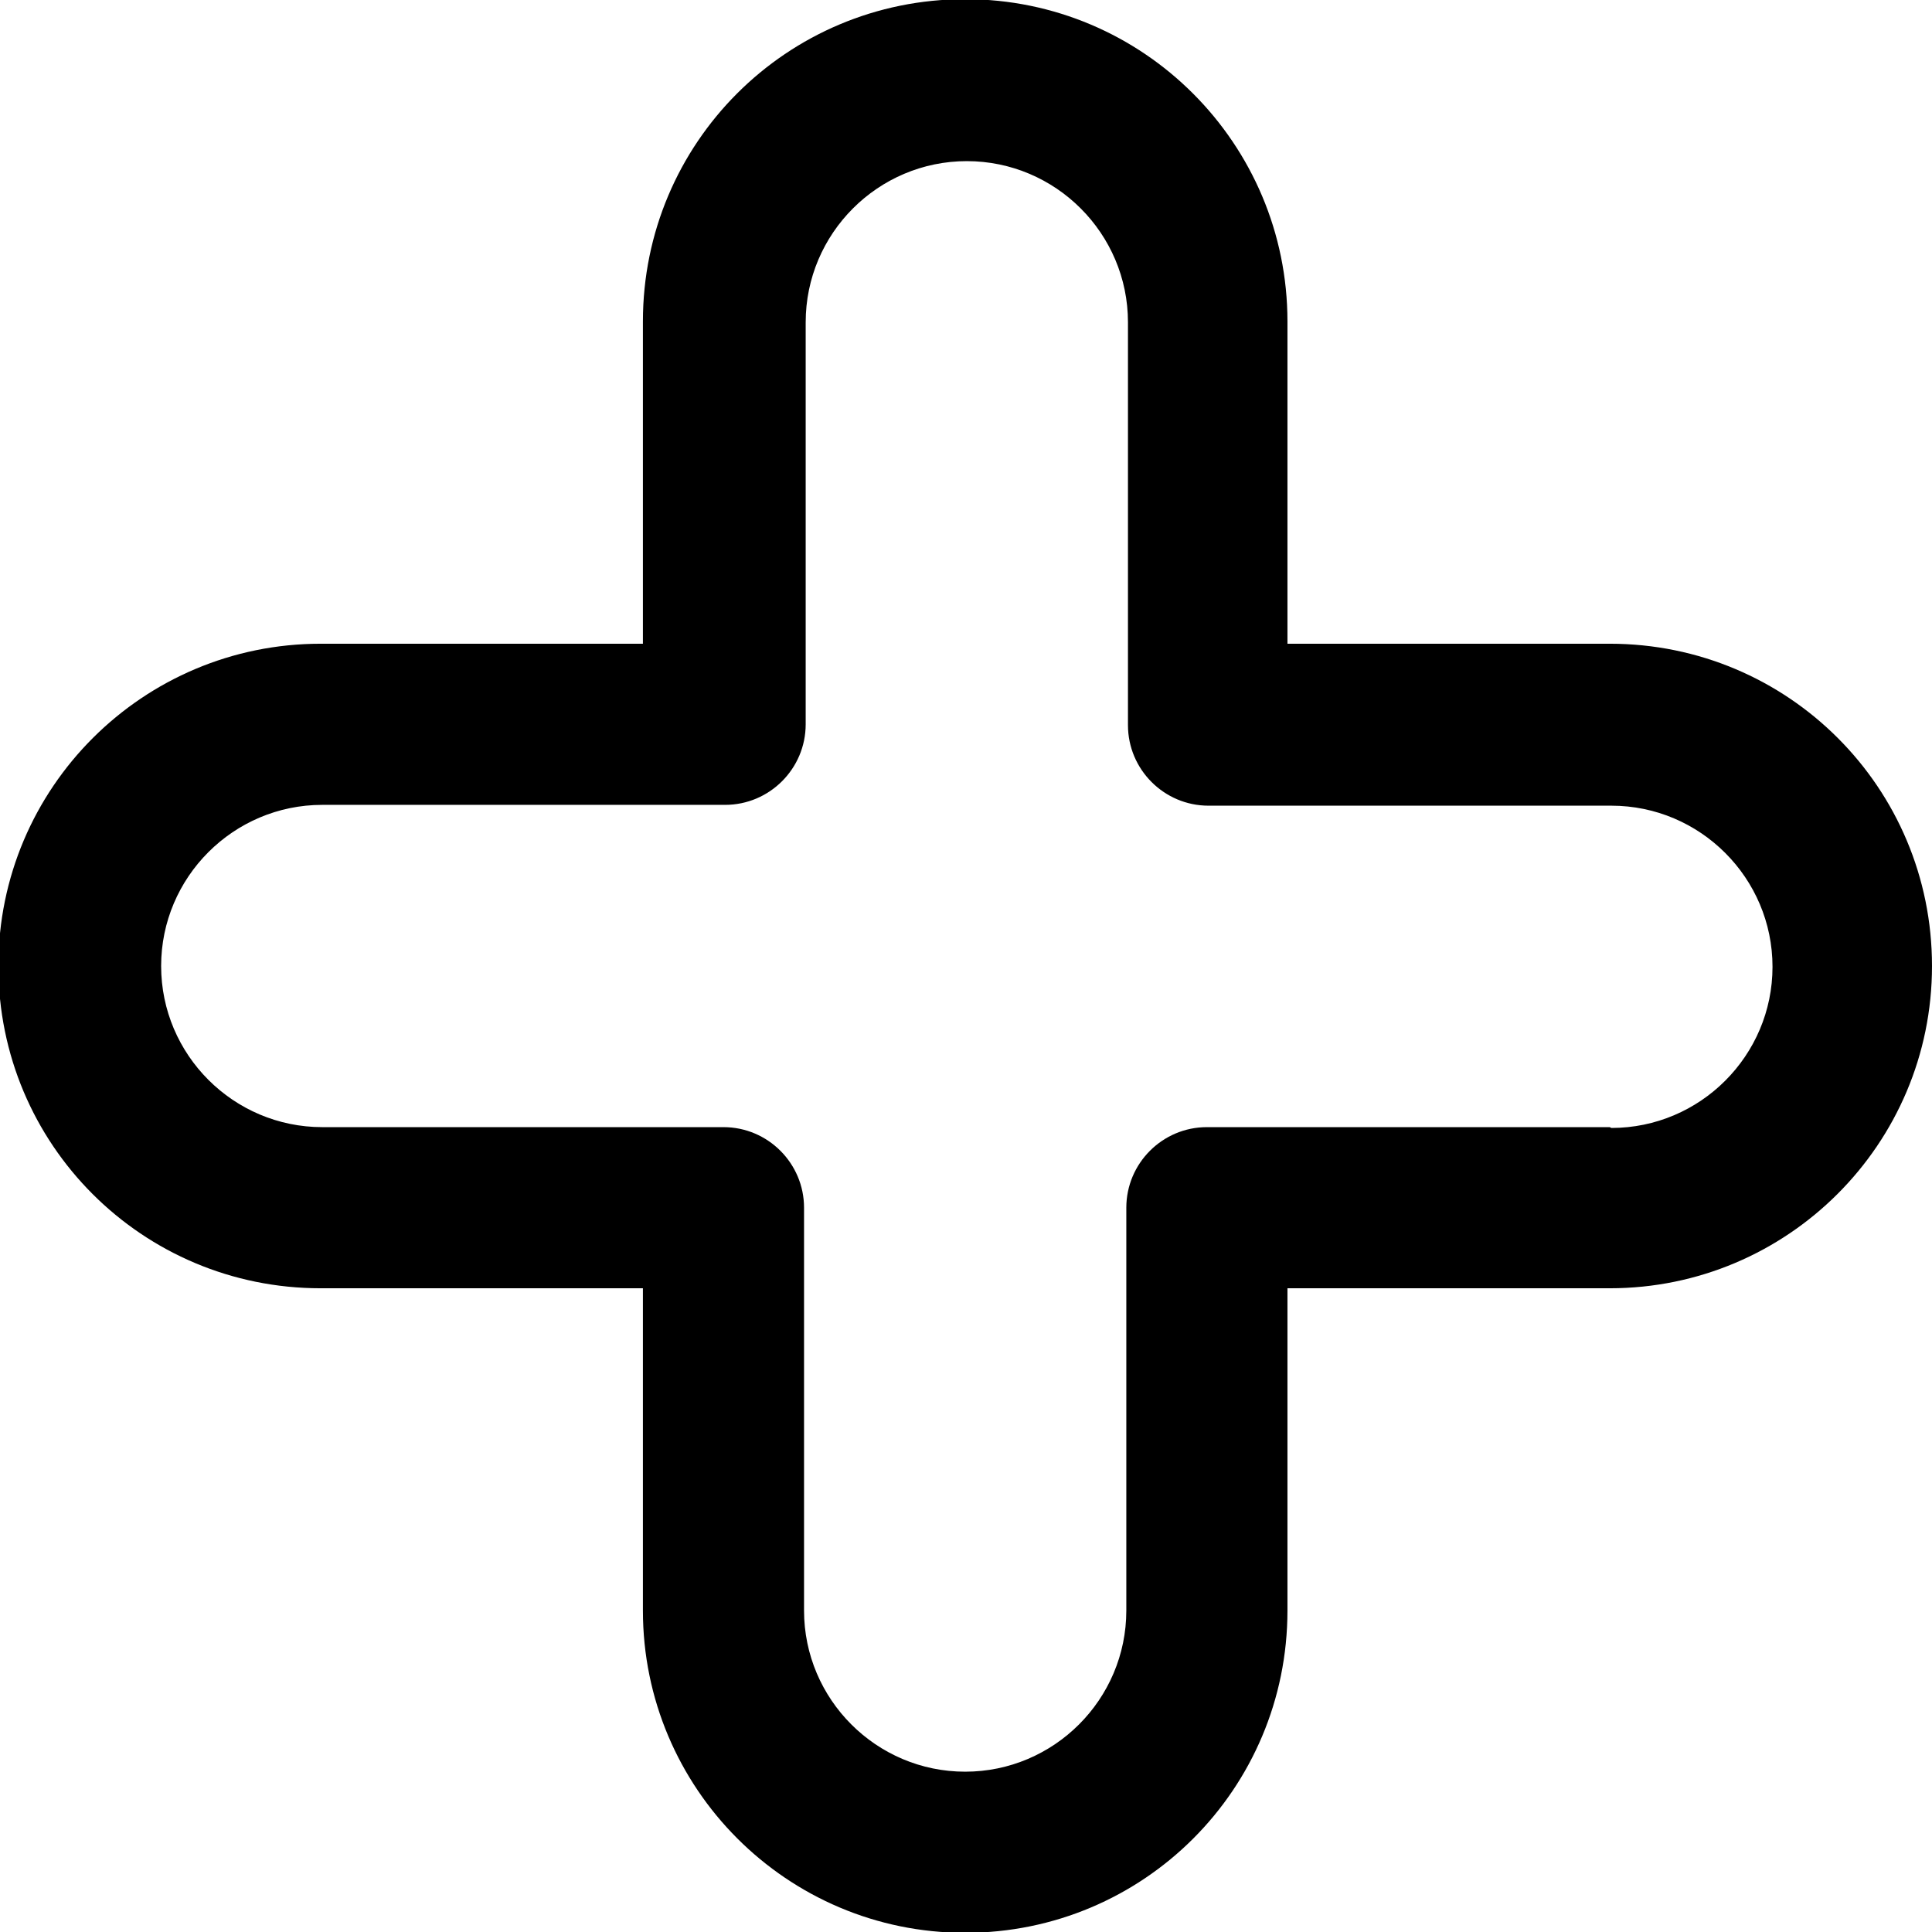 <svg xmlns="http://www.w3.org/2000/svg" id="Layer_1" viewBox="0 0 23.5 23.5"><path d="M19.58,7.83h-3.92v-3.92c0-2.16-1.75-3.92-3.92-3.92s-3.92,1.75-3.92,3.92v3.92h-3.92c-2.16,0-3.92,1.75-3.92,3.92s1.75,3.92,3.92,3.92h3.92v3.92c0,2.16,1.75,3.92,3.92,3.92s3.92-1.75,3.92-3.92v-3.92h3.92c2.16,0,3.92-1.75,3.92-3.92s-1.75-3.92-3.92-3.92ZM19.58,13.71h-4.9c-.54,0-.98.44-.98.98v4.9c0,1.08-.88,1.96-1.96,1.96s-1.96-.88-1.96-1.96v-4.9c0-.54-.44-.98-.98-.98H3.92c-1.08,0-1.96-.88-1.96-1.96s.88-1.96,1.96-1.96h4.9c.54,0,.98-.44.98-.98V3.92c0-1.08.88-1.96,1.96-1.96s1.96.88,1.96,1.96v4.9c0,.54.44.98.98.98h4.9c1.08,0,1.96.88,1.96,1.96s-.88,1.96-1.96,1.96Z"></path></svg>